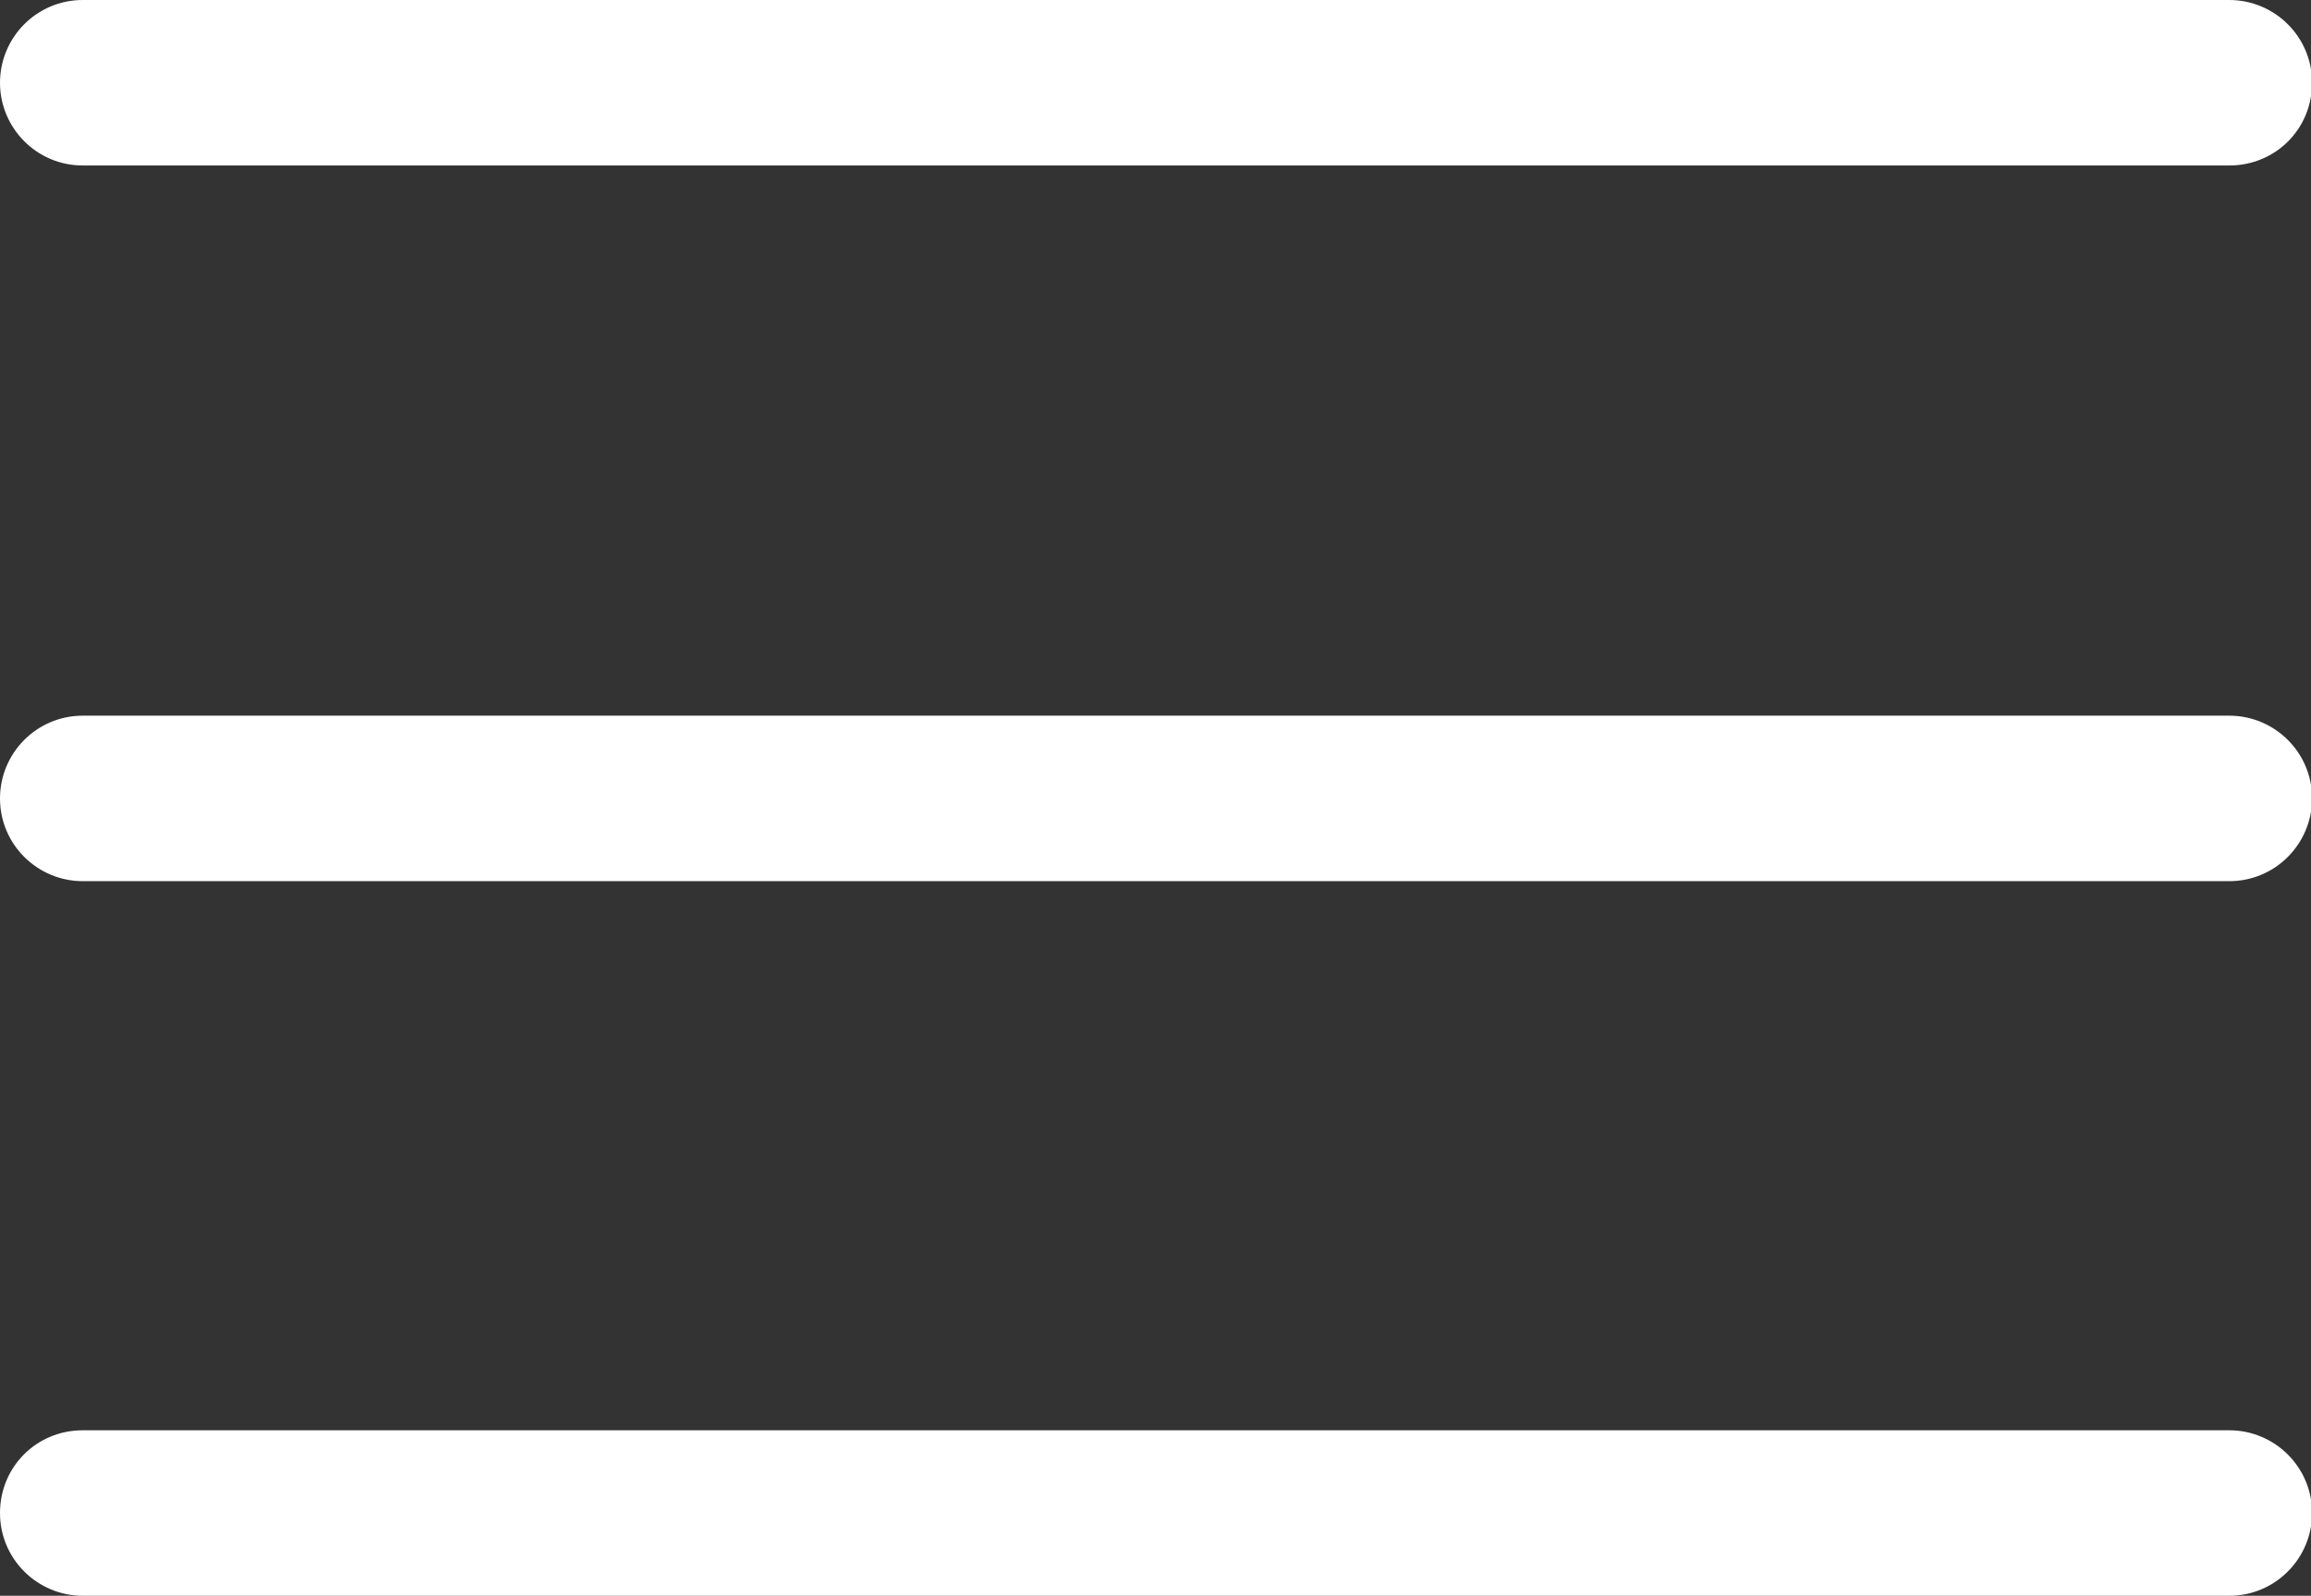 <?xml version="1.0" encoding="utf-8"?>
<!-- Generator: Adobe Illustrator 24.1.2, SVG Export Plug-In . SVG Version: 6.00 Build 0)  -->
<svg version="1.1" id="Layer_1" xmlns="http://www.w3.org/2000/svg" xmlns:xlink="http://www.w3.org/1999/xlink" x="0px" y="0px"
	 width="215px" height="148.5px" viewBox="0 0 215 148.5" style="enable-background:new 0 0 215 148.5;" xml:space="preserve">
<rect x="0" y="0" width="215" height="148.5" fill="#333333" stroke="none"/>
<style type="text/css">
	.st0{fill-rule:evenodd;clip-rule:evenodd;fill:#FFFFFF;}
</style>
<g id="menu">
	<path id="Combined-Shape" class="st0" d="M207.4,133.1c4.2,0,7.7,3.4,7.7,7.7c0,4.2-3.4,7.7-7.7,7.7H7.7c-4.2,0-7.7-3.4-7.7-7.7
		s3.4-7.7,7.7-7.7H207.4z M207.4,66.6c4.2,0,7.7,3.4,7.7,7.7c0,4.2-3.4,7.7-7.7,7.7H7.7c-4.2,0-7.7-3.4-7.7-7.7
		c0-4.2,3.4-7.7,7.7-7.7H207.4z M207.4,0c4.2,0,7.7,3.4,7.7,7.7s-3.4,7.7-7.7,7.7H7.7C3.4,15.4,0,11.9,0,7.7S3.4,0,7.7,0H207.4z"/>
</g>
</svg>
